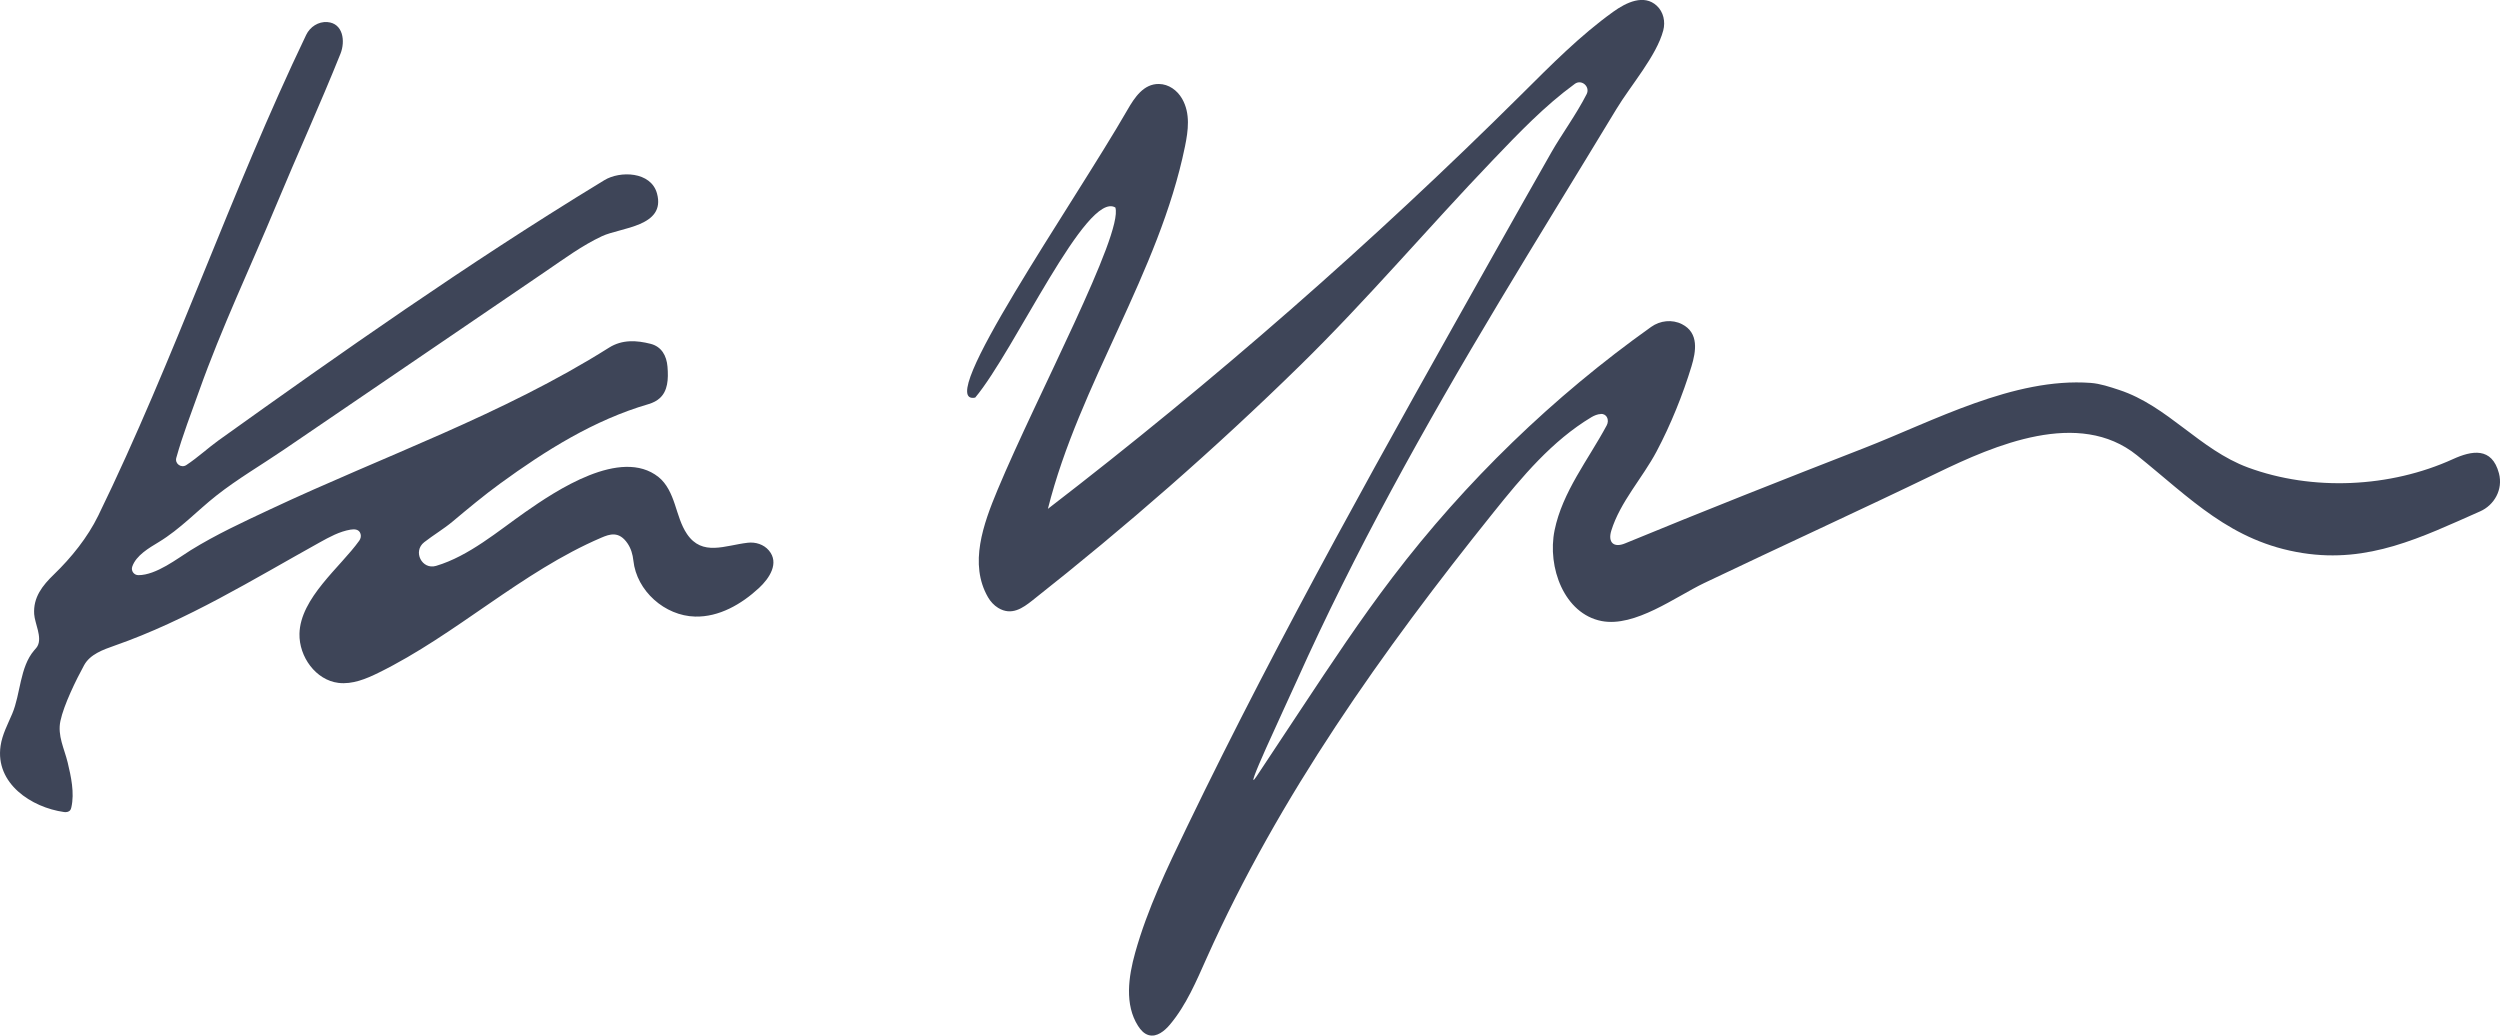 <svg xmlns="http://www.w3.org/2000/svg" id="Layer_2" data-name="Layer 2" viewBox="0 0 739.49 306.32"><defs><style>      .cls-1 {        fill: #3e4558;        stroke-width: 0px;      }    </style></defs><g id="Layer_1-2" data-name="Layer 1"><g><path class="cls-1" d="M473.49,122.47c-.91.02-1.94.45-2.75.93-11.63,6.97-20.52,17.62-29,28.2-32.78,40.84-63.39,83.94-84.79,131.73-3.08,6.88-6.04,13.97-10.89,19.74-1.59,1.89-3.87,3.77-6.26,3.12-1.38-.37-2.4-1.52-3.17-2.73-4.01-6.29-2.85-14.51-.84-21.69,3.61-12.9,9.46-25.04,15.28-37.1,27.85-57.71,59.42-113.71,90.82-169.54,5.64-10.04,11.31-20.06,17-30.07,2.92-5.14,7.37-11.19,10.43-17.21,1.12-2.21-1.48-4.49-3.49-3.05-.02.01-.03.02-.05.04-8.9,6.49-16.61,14.58-24.2,22.51-19.27,20.12-37.18,41.33-57.11,60.84-25.08,24.56-51.55,47.69-79.11,69.43-2.83,2.23-6.13,4.61-10.1,2.2-1.26-.77-2.28-1.89-3.02-3.17-5.66-9.83-1.4-21.6,2.85-31.79,11.61-27.83,37.2-75.63,34.83-83.48-8.54-5.07-29.74,42.23-41.46,56.23-12.78,2.61,29.04-57.3,45.05-85.14,2.1-3.65,4.77-7.69,9.29-7.63,2.9.04,5.42,1.86,6.86,4.37,2.5,4.36,1.81,9.41.85,14.12-7.68,37.5-31.2,70.07-40.55,107.19,49.23-37.88,96.07-78.87,140.14-122.65,8.63-8.57,17.21-17.3,27.09-24.39,3.83-2.75,9.07-5.3,12.88-1.78,1.98,1.84,2.6,4.7,1.91,7.31-1.97,7.5-9.64,16.27-13.85,23.24-5.91,9.78-11.88,19.53-17.84,29.29-11.28,18.49-22.53,37-33.3,55.8-10.53,18.37-20.67,36.97-30.1,55.92-4.58,9.21-9,18.51-13.21,27.89-3.98,8.88-16.46,35.24-11.98,28.47s8.88-13.42,13.32-20.12c8.7-13.14,17.4-26.29,26.95-38.82,21.57-28.31,47.43-53.34,76.43-73.98,2.67-1.9,6.2-2.29,9.12-.81,5.09,2.58,4.15,8.09,2.8,12.52-2.51,8.23-6.11,17.22-10.34,25.18-4.14,7.79-10.73,14.87-13.36,23.36-1.08,3.49.7,5.18,4.08,3.78,23.44-9.66,47.02-18.97,70.65-28.17,20.62-8.03,44.29-20.95,67.04-19.3,2.85.21,5.69,1.18,8.44,2.08,14.38,4.72,23.84,17.68,38.13,22.95,19.09,7.04,42.07,5.97,60.63-2.49,5.51-2.51,11.5-3.68,13.59,4.21,1.27,4.82-1.42,9.42-5.57,11.25-17.52,7.74-32.89,15.4-52.5,12.33-21.23-3.32-33.21-16.22-49.02-28.93-17.17-13.8-42-3.03-59.09,5.24-22.86,11.06-45.93,21.59-68.88,32.55-8.45,4.04-20.52,13.17-30.39,11.25-11.01-2.15-16.13-15.86-13.89-26.85,2.32-11.36,9.93-20.81,15.41-31.01.4-.74.48-1.65.08-2.4s-1.08-1.03-1.84-1.01Z"></path><path class="cls-1" d="M195.17,117.76c-.83.76-1.93,1.36-3.35,1.78-16.1,4.69-30.44,13.71-43.88,23.49-4.86,3.54-9.48,7.4-14.09,11.26-2.57,2.15-5.65,3.97-8.38,6.1-3.45,2.69-.67,8.24,3.53,6.99,9.71-2.88,18.42-10.36,26.34-15.89,9.08-6.35,28.3-19.23,39.43-10.4,2.49,1.98,3.83,5.05,4.84,8.07s1.82,6.17,3.6,8.8c4.53,6.68,11.25,3.35,17.97,2.58,2.33-.27,4.73.49,6.25,2.28,3.15,3.71.19,8.22-2.93,11.11-5.19,4.81-11.82,8.63-18.89,8.45-8.95-.22-17.3-7.56-18.26-16.57-.19-1.79-.7-3.56-1.71-5.05-2.54-3.76-5.31-2.77-7.76-1.72-23.65,10.12-42.81,28.6-65.89,39.95-3.71,1.83-7.75,3.5-11.86,3.01-6.73-.81-11.69-7.74-11.55-14.52.22-10.58,12.13-19.76,17.68-27.54.41-.57.59-1.3.4-1.98-.4-1.45-1.8-1.48-2.94-1.3-3.29.54-6.28,2.19-9.2,3.81-19.78,10.99-39.15,23-60.6,30.5-3.46,1.21-7.28,2.58-9.04,5.79-2.35,4.29-6.01,11.74-7.01,16.5-.92,4.35,1.16,8.19,2.15,12.29,1,4.16,2.05,8.98,1.09,13.24-.07.31-.16.63-.37.88-.4.51-1.14.62-1.78.53-9.69-1.36-20.42-8.45-18.79-19.57.49-3.37,2.13-6.39,3.44-9.49,2.5-5.9,2.22-13.77,6.49-18.76.35-.41.74-.8,1-1.28,1.43-2.64-.81-6.67-.99-9.44-.32-4.98,2.45-8.47,5.85-11.75,5.17-4.99,9.95-10.95,13.09-17.36C51.65,106.2,68.22,56.93,90.56,10.33c1.15-2.4,3.62-4,6.27-3.8,4.69.36,5.35,5.67,3.9,9.32-6.02,15.03-12.85,29.97-19.09,44.98-7.57,18.22-16.1,36.14-22.71,54.73-2.33,6.57-4.93,13.19-6.79,19.9-.46,1.72,1.48,3.09,2.97,2.11,3.33-2.19,6.58-5.19,9.54-7.31,4.57-3.27,9.15-6.54,13.73-9.8,9.17-6.52,18.37-13.01,27.62-19.43,18.49-12.84,37.16-25.41,56.18-37.44,5.5-3.48,11.04-6.92,16.6-10.3,4.58-2.79,13.77-2.62,15.56,3.95,2.68,9.82-10.75,10.03-16.29,12.63-5.93,2.78-11.25,6.73-16.64,10.4-11.08,7.54-22.16,15.09-33.24,22.64-14.77,10.06-29.54,20.11-44.3,30.17-6.58,4.48-13.58,8.56-19.84,13.49-5.78,4.56-10.67,9.89-17.05,13.76-2.9,1.76-6.71,3.94-7.86,7.27-.43,1.23.48,2.52,1.79,2.53,5.3.02,11.61-4.97,15.49-7.37,7.55-4.67,15.54-8.36,23.58-12.13,33.62-15.79,68.64-27.92,100.16-47.79,3.95-2.49,8.24-2.17,12.3-1.14,3.29.84,4.74,3.57,5,6.75.32,3.83.06,7.18-2.27,9.31Z"></path></g></g></svg>
